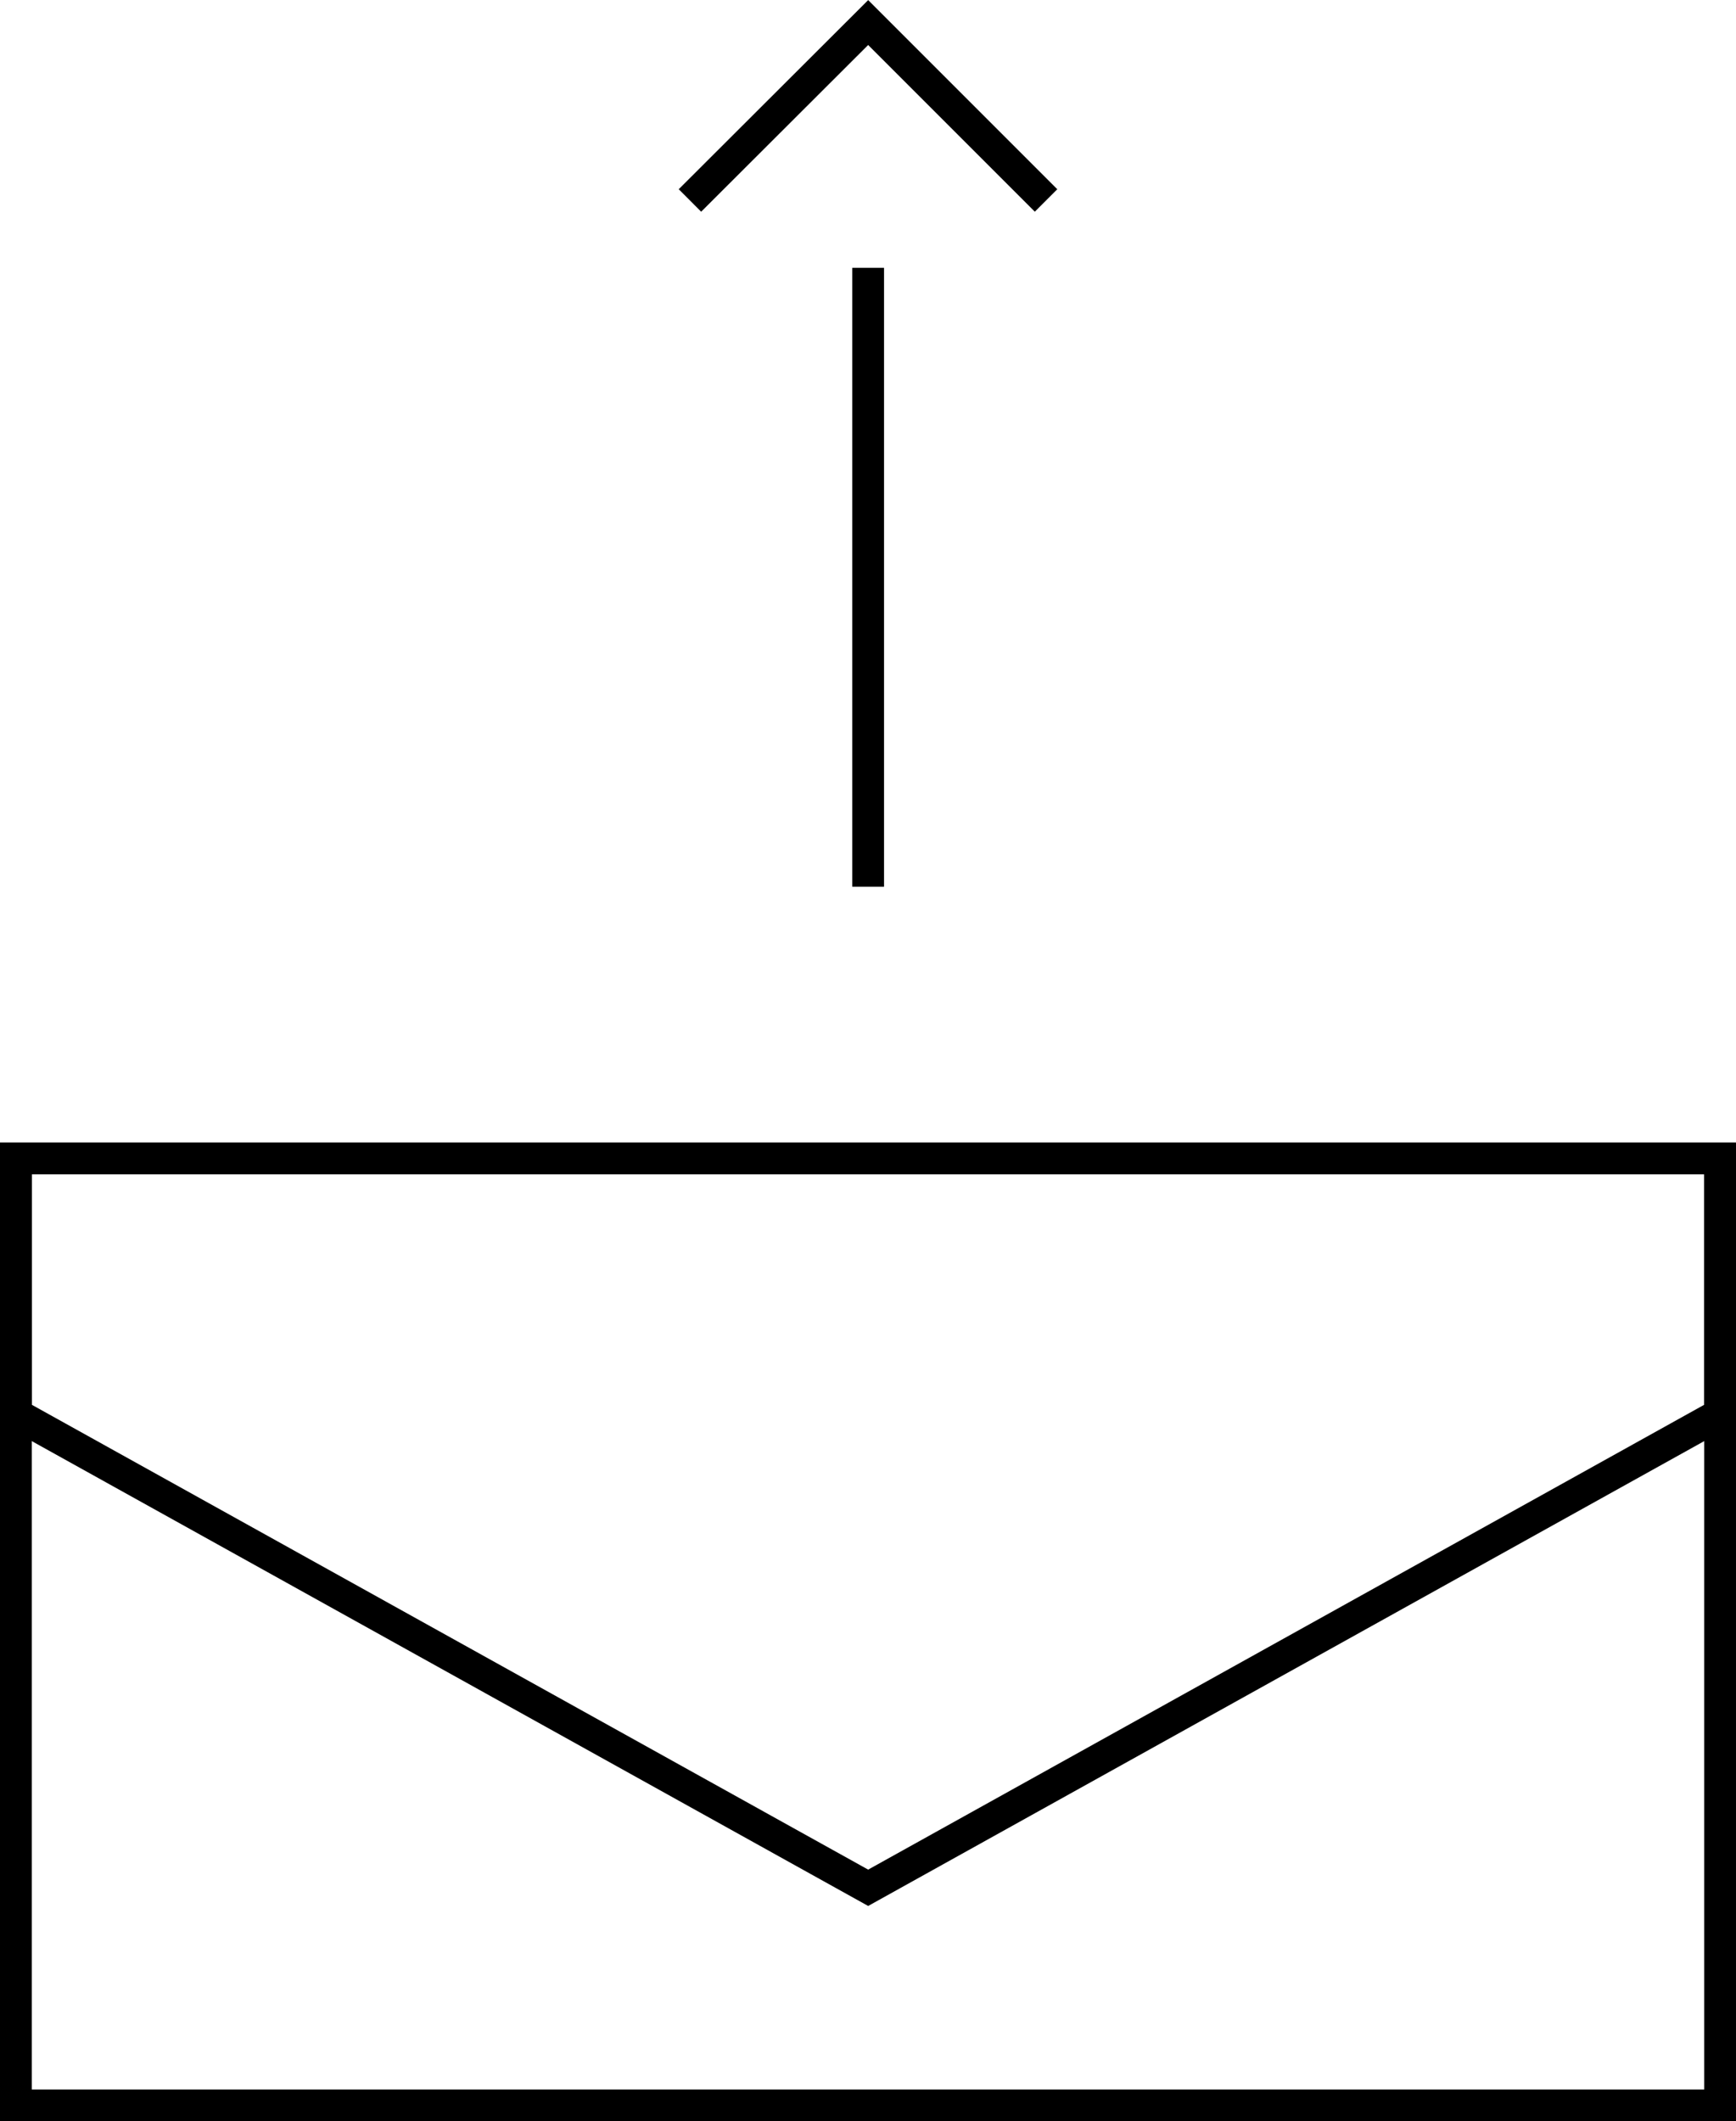 <?xml version="1.0" encoding="UTF-8"?>
<svg id="_レイヤー_2" data-name="レイヤー 2" xmlns="http://www.w3.org/2000/svg" viewBox="0 0 54.65 66.76">
  <defs>
    <style>
      .cls-1 {
        fill: none;
        stroke: #000;
        stroke-miterlimit: 10;
      }
    </style>
  </defs>
  <g id="d">
    <g>
      <g>
        <rect class="cls-1" x=".5" y="36.46" width="53.65" height="29.81"/>
        <polygon class="cls-1" points="27.33 59.42 .5 44.51 .5 36.46 27.33 36.46 54.15 36.46 54.15 44.51 27.33 59.42"/>
      </g>
      <line class="cls-1" x1="27.33" y1="27.91" x2="27.33" y2="8.43"/>
      <polyline class="cls-1" points="21.72 6.31 27.33 .71 32.93 6.31"/>
    </g>
  </g>
</svg>
